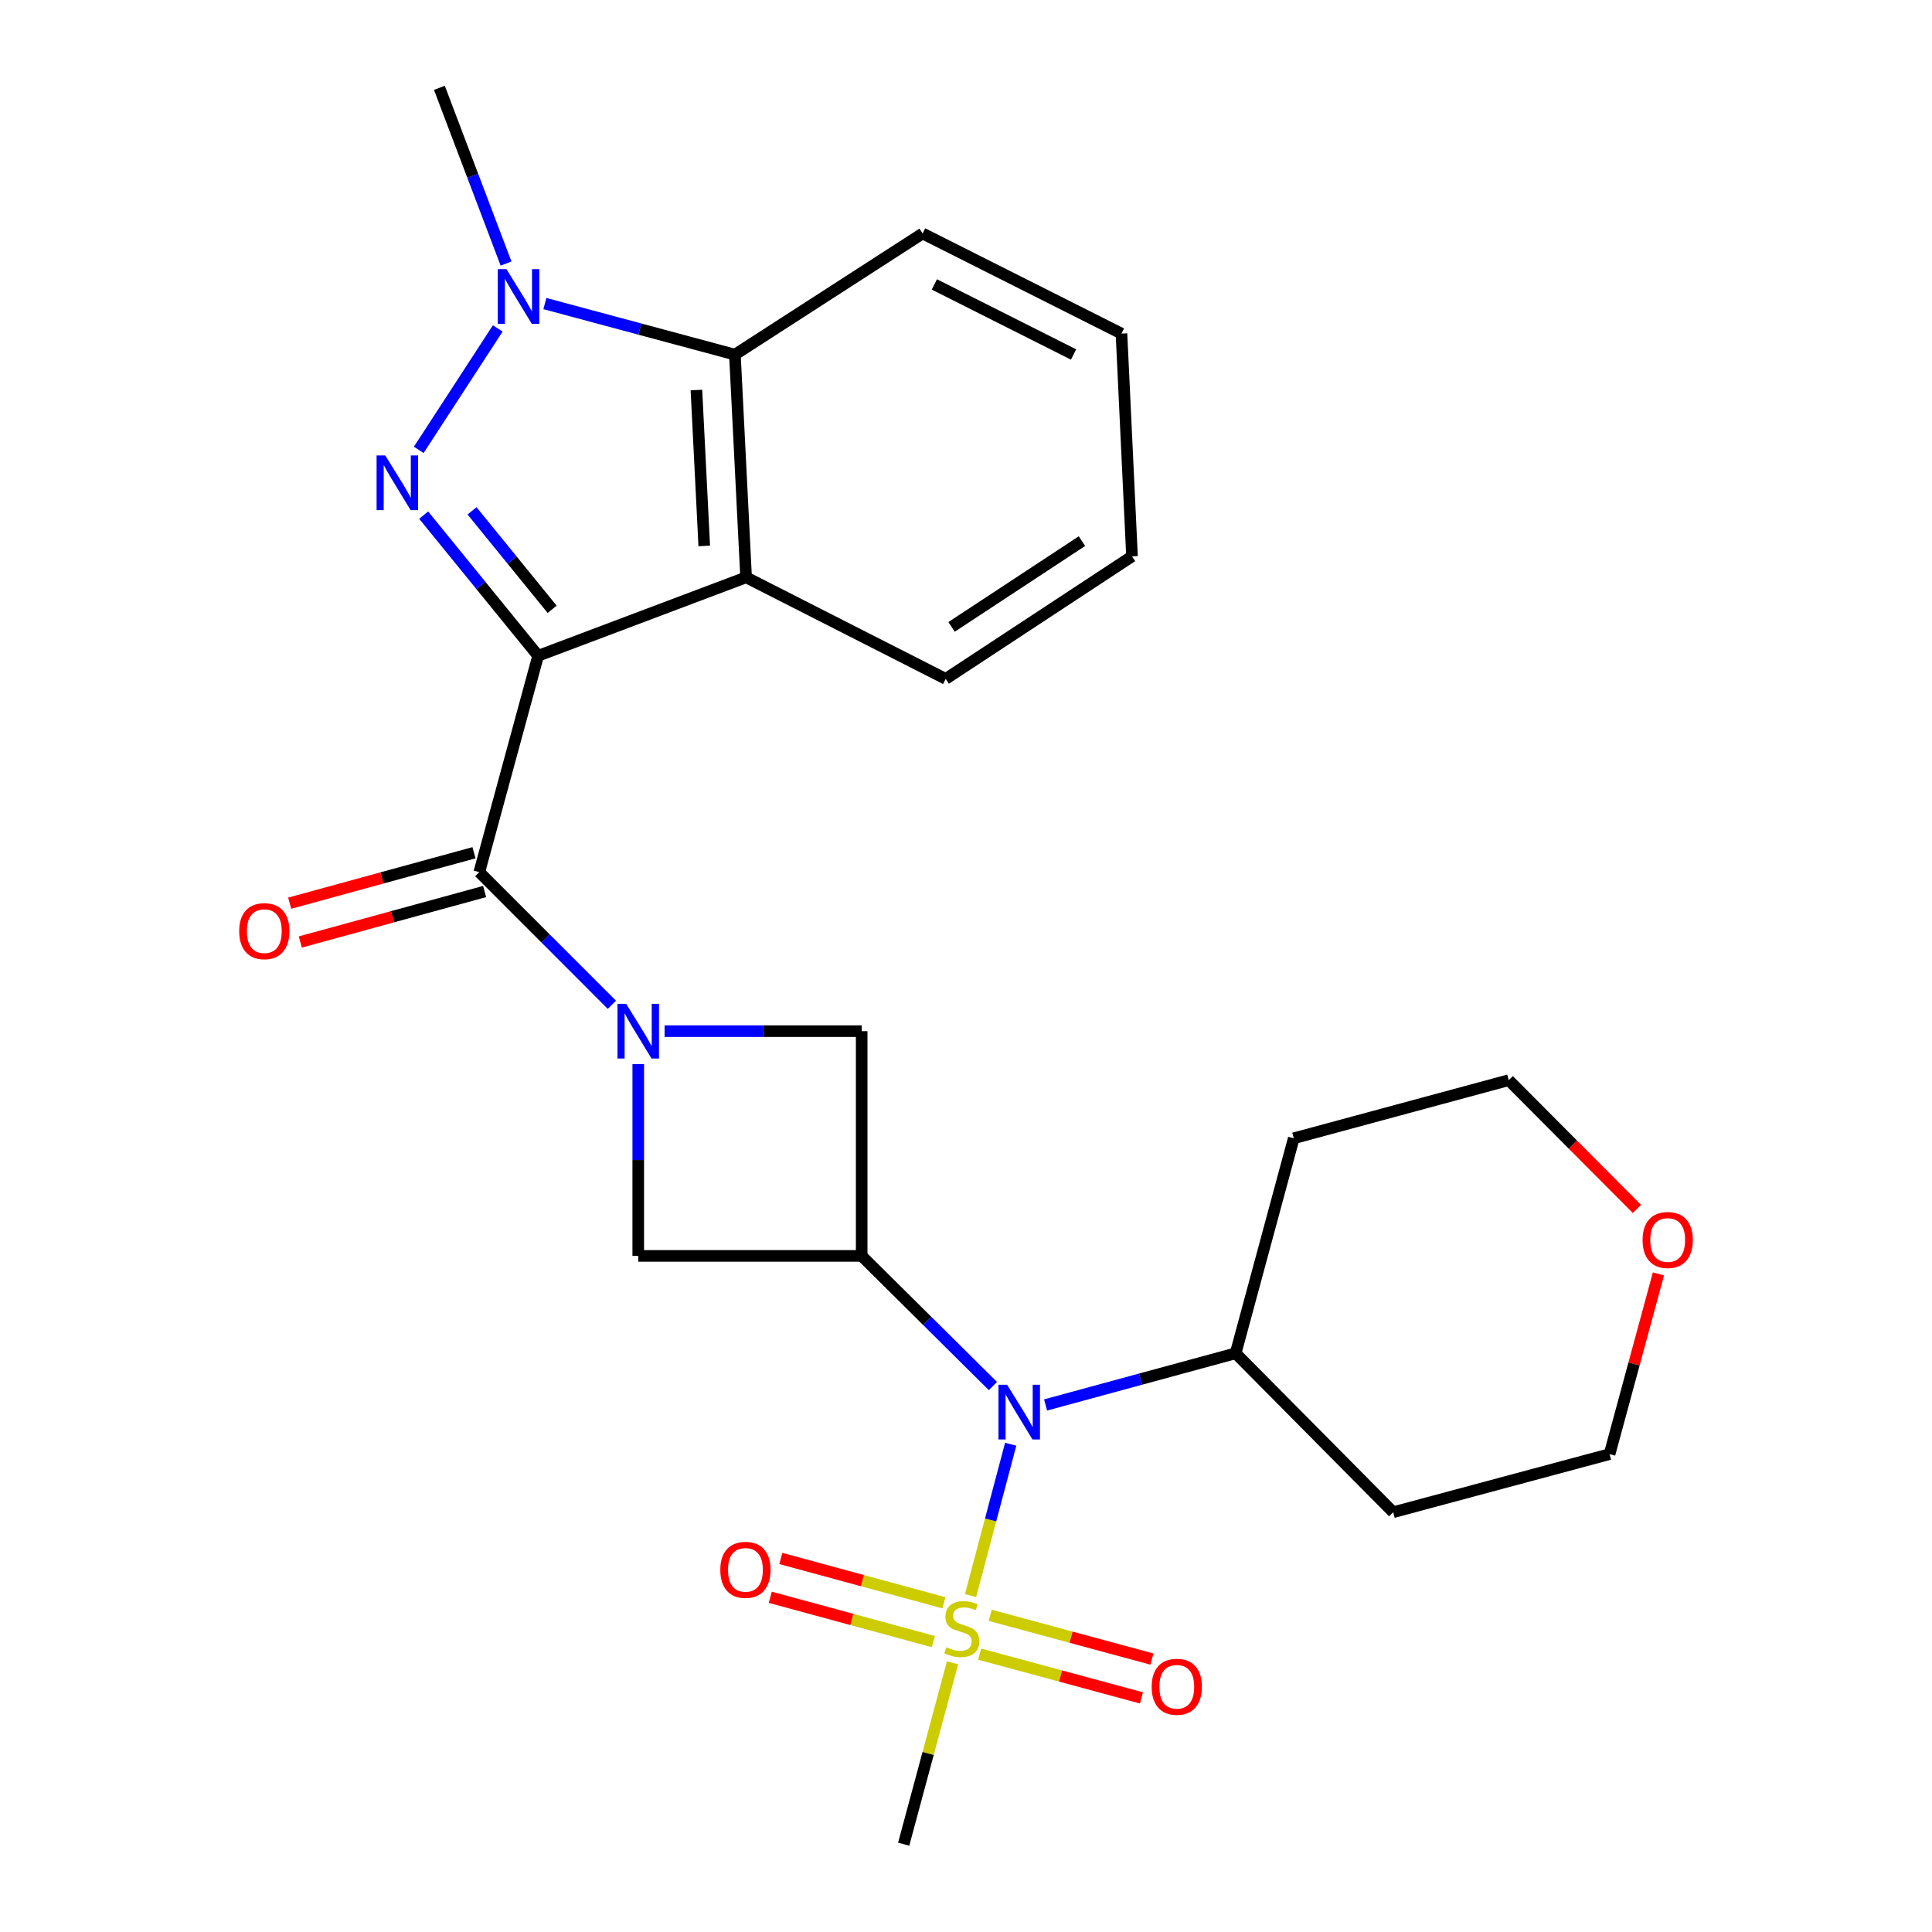 <?xml version='1.0' encoding='iso-8859-1'?>
<svg version='1.1' baseProfile='full'
              xmlns='http://www.w3.org/2000/svg'
                      xmlns:rdkit='http://www.rdkit.org/xml'
                      xmlns:xlink='http://www.w3.org/1999/xlink'
                  xml:space='preserve'
width='1000px' height='1000px' viewBox='0 0 1000 1000'>
<!-- END OF HEADER -->
<rect style='opacity:1.0;fill:#FFFFFF;stroke:none' width='1000' height='1000' x='0' y='0'> </rect>
<path class='bond-0' d='M 278.533,339.433 L 248.911,303.032' style='fill:none;fill-rule:evenodd;stroke:#000000;stroke-width:6px;stroke-linecap:butt;stroke-linejoin:miter;stroke-opacity:1' />
<path class='bond-0' d='M 248.911,303.032 L 219.289,266.631' style='fill:none;fill-rule:evenodd;stroke:#0000FF;stroke-width:6px;stroke-linecap:butt;stroke-linejoin:miter;stroke-opacity:1' />
<path class='bond-0' d='M 285.792,315.374 L 265.057,289.893' style='fill:none;fill-rule:evenodd;stroke:#000000;stroke-width:6px;stroke-linecap:butt;stroke-linejoin:miter;stroke-opacity:1' />
<path class='bond-0' d='M 265.057,289.893 L 244.322,264.412' style='fill:none;fill-rule:evenodd;stroke:#0000FF;stroke-width:6px;stroke-linecap:butt;stroke-linejoin:miter;stroke-opacity:1' />
<path class='bond-2' d='M 278.533,339.433 L 248.083,451.416' style='fill:none;fill-rule:evenodd;stroke:#000000;stroke-width:6px;stroke-linecap:butt;stroke-linejoin:miter;stroke-opacity:1' />
<path class='bond-5' d='M 278.533,339.433 L 386.179,298.829' style='fill:none;fill-rule:evenodd;stroke:#000000;stroke-width:6px;stroke-linecap:butt;stroke-linejoin:miter;stroke-opacity:1' />
<path class='bond-4' d='M 216.745,232.851 L 257.639,169.987' style='fill:none;fill-rule:evenodd;stroke:#0000FF;stroke-width:6px;stroke-linecap:butt;stroke-linejoin:miter;stroke-opacity:1' />
<path class='bond-1' d='M 316.706,520.068 L 282.394,485.742' style='fill:none;fill-rule:evenodd;stroke:#0000FF;stroke-width:6px;stroke-linecap:butt;stroke-linejoin:miter;stroke-opacity:1' />
<path class='bond-1' d='M 282.394,485.742 L 248.083,451.416' style='fill:none;fill-rule:evenodd;stroke:#000000;stroke-width:6px;stroke-linecap:butt;stroke-linejoin:miter;stroke-opacity:1' />
<path class='bond-9' d='M 343.986,533.723 L 394.995,533.723' style='fill:none;fill-rule:evenodd;stroke:#0000FF;stroke-width:6px;stroke-linecap:butt;stroke-linejoin:miter;stroke-opacity:1' />
<path class='bond-9' d='M 394.995,533.723 L 446.004,533.723' style='fill:none;fill-rule:evenodd;stroke:#000000;stroke-width:6px;stroke-linecap:butt;stroke-linejoin:miter;stroke-opacity:1' />
<path class='bond-10' d='M 330.355,550.791 L 330.355,600.423' style='fill:none;fill-rule:evenodd;stroke:#0000FF;stroke-width:6px;stroke-linecap:butt;stroke-linejoin:miter;stroke-opacity:1' />
<path class='bond-10' d='M 330.355,600.423 L 330.355,650.054' style='fill:none;fill-rule:evenodd;stroke:#000000;stroke-width:6px;stroke-linecap:butt;stroke-linejoin:miter;stroke-opacity:1' />
<path class='bond-13' d='M 245.334,441.377 L 197.638,454.434' style='fill:none;fill-rule:evenodd;stroke:#000000;stroke-width:6px;stroke-linecap:butt;stroke-linejoin:miter;stroke-opacity:1' />
<path class='bond-13' d='M 197.638,454.434 L 149.942,467.491' style='fill:none;fill-rule:evenodd;stroke:#FF0000;stroke-width:6px;stroke-linecap:butt;stroke-linejoin:miter;stroke-opacity:1' />
<path class='bond-13' d='M 250.831,461.455 L 203.134,474.512' style='fill:none;fill-rule:evenodd;stroke:#000000;stroke-width:6px;stroke-linecap:butt;stroke-linejoin:miter;stroke-opacity:1' />
<path class='bond-13' d='M 203.134,474.512 L 155.438,487.569' style='fill:none;fill-rule:evenodd;stroke:#FF0000;stroke-width:6px;stroke-linecap:butt;stroke-linejoin:miter;stroke-opacity:1' />
<path class='bond-3' d='M 502.342,825.882 L 512.74,786.707' style='fill:none;fill-rule:evenodd;stroke:#CCCC00;stroke-width:6px;stroke-linecap:butt;stroke-linejoin:miter;stroke-opacity:1' />
<path class='bond-3' d='M 512.74,786.707 L 523.137,747.532' style='fill:none;fill-rule:evenodd;stroke:#0000FF;stroke-width:6px;stroke-linecap:butt;stroke-linejoin:miter;stroke-opacity:1' />
<path class='bond-11' d='M 507.071,856.18 L 548.942,867.503' style='fill:none;fill-rule:evenodd;stroke:#CCCC00;stroke-width:6px;stroke-linecap:butt;stroke-linejoin:miter;stroke-opacity:1' />
<path class='bond-11' d='M 548.942,867.503 L 590.814,878.826' style='fill:none;fill-rule:evenodd;stroke:#FF0000;stroke-width:6px;stroke-linecap:butt;stroke-linejoin:miter;stroke-opacity:1' />
<path class='bond-11' d='M 512.505,836.086 L 554.376,847.409' style='fill:none;fill-rule:evenodd;stroke:#CCCC00;stroke-width:6px;stroke-linecap:butt;stroke-linejoin:miter;stroke-opacity:1' />
<path class='bond-11' d='M 554.376,847.409 L 596.248,858.732' style='fill:none;fill-rule:evenodd;stroke:#FF0000;stroke-width:6px;stroke-linecap:butt;stroke-linejoin:miter;stroke-opacity:1' />
<path class='bond-12' d='M 488.573,829.599 L 446.362,818.131' style='fill:none;fill-rule:evenodd;stroke:#CCCC00;stroke-width:6px;stroke-linecap:butt;stroke-linejoin:miter;stroke-opacity:1' />
<path class='bond-12' d='M 446.362,818.131 L 404.151,806.663' style='fill:none;fill-rule:evenodd;stroke:#FF0000;stroke-width:6px;stroke-linecap:butt;stroke-linejoin:miter;stroke-opacity:1' />
<path class='bond-12' d='M 483.116,849.687 L 440.905,838.219' style='fill:none;fill-rule:evenodd;stroke:#CCCC00;stroke-width:6px;stroke-linecap:butt;stroke-linejoin:miter;stroke-opacity:1' />
<path class='bond-12' d='M 440.905,838.219 L 398.694,826.751' style='fill:none;fill-rule:evenodd;stroke:#FF0000;stroke-width:6px;stroke-linecap:butt;stroke-linejoin:miter;stroke-opacity:1' />
<path class='bond-16' d='M 493.038,860.669 L 480.392,907.607' style='fill:none;fill-rule:evenodd;stroke:#CCCC00;stroke-width:6px;stroke-linecap:butt;stroke-linejoin:miter;stroke-opacity:1' />
<path class='bond-16' d='M 480.392,907.607 L 467.746,954.545' style='fill:none;fill-rule:evenodd;stroke:#000000;stroke-width:6px;stroke-linecap:butt;stroke-linejoin:miter;stroke-opacity:1' />
<path class='bond-17' d='M 261.925,136.411 L 244.676,90.933' style='fill:none;fill-rule:evenodd;stroke:#0000FF;stroke-width:6px;stroke-linecap:butt;stroke-linejoin:miter;stroke-opacity:1' />
<path class='bond-17' d='M 244.676,90.933 L 227.428,45.455' style='fill:none;fill-rule:evenodd;stroke:#000000;stroke-width:6px;stroke-linecap:butt;stroke-linejoin:miter;stroke-opacity:1' />
<path class='bond-26' d='M 282.03,157.124 L 331.207,170.337' style='fill:none;fill-rule:evenodd;stroke:#0000FF;stroke-width:6px;stroke-linecap:butt;stroke-linejoin:miter;stroke-opacity:1' />
<path class='bond-26' d='M 331.207,170.337 L 380.385,183.551' style='fill:none;fill-rule:evenodd;stroke:#000000;stroke-width:6px;stroke-linecap:butt;stroke-linejoin:miter;stroke-opacity:1' />
<path class='bond-8' d='M 386.179,298.829 L 380.385,183.551' style='fill:none;fill-rule:evenodd;stroke:#000000;stroke-width:6px;stroke-linecap:butt;stroke-linejoin:miter;stroke-opacity:1' />
<path class='bond-8' d='M 364.519,282.582 L 360.463,201.887' style='fill:none;fill-rule:evenodd;stroke:#000000;stroke-width:6px;stroke-linecap:butt;stroke-linejoin:miter;stroke-opacity:1' />
<path class='bond-18' d='M 386.179,298.829 L 489.499,351.391' style='fill:none;fill-rule:evenodd;stroke:#000000;stroke-width:6px;stroke-linecap:butt;stroke-linejoin:miter;stroke-opacity:1' />
<path class='bond-6' d='M 446.004,650.054 L 330.355,650.054' style='fill:none;fill-rule:evenodd;stroke:#000000;stroke-width:6px;stroke-linecap:butt;stroke-linejoin:miter;stroke-opacity:1' />
<path class='bond-7' d='M 446.004,650.054 L 479.97,683.736' style='fill:none;fill-rule:evenodd;stroke:#000000;stroke-width:6px;stroke-linecap:butt;stroke-linejoin:miter;stroke-opacity:1' />
<path class='bond-7' d='M 479.97,683.736 L 513.937,717.419' style='fill:none;fill-rule:evenodd;stroke:#0000FF;stroke-width:6px;stroke-linecap:butt;stroke-linejoin:miter;stroke-opacity:1' />
<path class='bond-27' d='M 446.004,650.054 L 446.004,533.723' style='fill:none;fill-rule:evenodd;stroke:#000000;stroke-width:6px;stroke-linecap:butt;stroke-linejoin:miter;stroke-opacity:1' />
<path class='bond-14' d='M 541.19,727.206 L 590.377,713.83' style='fill:none;fill-rule:evenodd;stroke:#0000FF;stroke-width:6px;stroke-linecap:butt;stroke-linejoin:miter;stroke-opacity:1' />
<path class='bond-14' d='M 590.377,713.83 L 639.565,700.454' style='fill:none;fill-rule:evenodd;stroke:#000000;stroke-width:6px;stroke-linecap:butt;stroke-linejoin:miter;stroke-opacity:1' />
<path class='bond-21' d='M 380.385,183.551 L 477.541,120.846' style='fill:none;fill-rule:evenodd;stroke:#000000;stroke-width:6px;stroke-linecap:butt;stroke-linejoin:miter;stroke-opacity:1' />
<path class='bond-19' d='M 639.565,700.454 L 721.12,782.726' style='fill:none;fill-rule:evenodd;stroke:#000000;stroke-width:6px;stroke-linecap:butt;stroke-linejoin:miter;stroke-opacity:1' />
<path class='bond-20' d='M 639.565,700.454 L 669.645,589.177' style='fill:none;fill-rule:evenodd;stroke:#000000;stroke-width:6px;stroke-linecap:butt;stroke-linejoin:miter;stroke-opacity:1' />
<path class='bond-15' d='M 847.279,625.752 L 814.101,592.424' style='fill:none;fill-rule:evenodd;stroke:#FF0000;stroke-width:6px;stroke-linecap:butt;stroke-linejoin:miter;stroke-opacity:1' />
<path class='bond-15' d='M 814.101,592.424 L 780.922,559.096' style='fill:none;fill-rule:evenodd;stroke:#000000;stroke-width:6px;stroke-linecap:butt;stroke-linejoin:miter;stroke-opacity:1' />
<path class='bond-29' d='M 858.412,659.372 L 845.763,706.009' style='fill:none;fill-rule:evenodd;stroke:#FF0000;stroke-width:6px;stroke-linecap:butt;stroke-linejoin:miter;stroke-opacity:1' />
<path class='bond-29' d='M 845.763,706.009 L 833.114,752.646' style='fill:none;fill-rule:evenodd;stroke:#000000;stroke-width:6px;stroke-linecap:butt;stroke-linejoin:miter;stroke-opacity:1' />
<path class='bond-24' d='M 489.499,351.391 L 585.927,287.958' style='fill:none;fill-rule:evenodd;stroke:#000000;stroke-width:6px;stroke-linecap:butt;stroke-linejoin:miter;stroke-opacity:1' />
<path class='bond-24' d='M 492.523,324.485 L 560.022,280.082' style='fill:none;fill-rule:evenodd;stroke:#000000;stroke-width:6px;stroke-linecap:butt;stroke-linejoin:miter;stroke-opacity:1' />
<path class='bond-22' d='M 721.12,782.726 L 833.114,752.646' style='fill:none;fill-rule:evenodd;stroke:#000000;stroke-width:6px;stroke-linecap:butt;stroke-linejoin:miter;stroke-opacity:1' />
<path class='bond-23' d='M 669.645,589.177 L 780.922,559.096' style='fill:none;fill-rule:evenodd;stroke:#000000;stroke-width:6px;stroke-linecap:butt;stroke-linejoin:miter;stroke-opacity:1' />
<path class='bond-28' d='M 477.541,120.846 L 580.468,172.668' style='fill:none;fill-rule:evenodd;stroke:#000000;stroke-width:6px;stroke-linecap:butt;stroke-linejoin:miter;stroke-opacity:1' />
<path class='bond-28' d='M 483.619,147.212 L 555.668,183.488' style='fill:none;fill-rule:evenodd;stroke:#000000;stroke-width:6px;stroke-linecap:butt;stroke-linejoin:miter;stroke-opacity:1' />
<path class='bond-25' d='M 585.927,287.958 L 580.468,172.668' style='fill:none;fill-rule:evenodd;stroke:#000000;stroke-width:6px;stroke-linecap:butt;stroke-linejoin:miter;stroke-opacity:1' />
<path  class='atom-1' d='M 199.403 235.727
L 208.683 250.727
Q 209.603 252.207, 211.083 254.887
Q 212.563 257.567, 212.643 257.727
L 212.643 235.727
L 216.403 235.727
L 216.403 264.047
L 212.523 264.047
L 202.563 247.647
Q 201.403 245.727, 200.163 243.527
Q 198.963 241.327, 198.603 240.647
L 198.603 264.047
L 194.923 264.047
L 194.923 235.727
L 199.403 235.727
' fill='#0000FF'/>
<path  class='atom-2' d='M 324.095 519.563
L 333.375 534.563
Q 334.295 536.043, 335.775 538.723
Q 337.255 541.403, 337.335 541.563
L 337.335 519.563
L 341.095 519.563
L 341.095 547.883
L 337.215 547.883
L 327.255 531.483
Q 326.095 529.563, 324.855 527.363
Q 323.655 525.163, 323.295 524.483
L 323.295 547.883
L 319.615 547.883
L 319.615 519.563
L 324.095 519.563
' fill='#0000FF'/>
<path  class='atom-4' d='M 489.826 852.618
Q 490.146 852.738, 491.466 853.298
Q 492.786 853.858, 494.226 854.218
Q 495.706 854.538, 497.146 854.538
Q 499.826 854.538, 501.386 853.258
Q 502.946 851.938, 502.946 849.658
Q 502.946 848.098, 502.146 847.138
Q 501.386 846.178, 500.186 845.658
Q 498.986 845.138, 496.986 844.538
Q 494.466 843.778, 492.946 843.058
Q 491.466 842.338, 490.386 840.818
Q 489.346 839.298, 489.346 836.738
Q 489.346 833.178, 491.746 830.978
Q 494.186 828.778, 498.986 828.778
Q 502.266 828.778, 505.986 830.338
L 505.066 833.418
Q 501.666 832.018, 499.106 832.018
Q 496.346 832.018, 494.826 833.178
Q 493.306 834.298, 493.346 836.258
Q 493.346 837.778, 494.106 838.698
Q 494.906 839.618, 496.026 840.138
Q 497.186 840.658, 499.106 841.258
Q 501.666 842.058, 503.186 842.858
Q 504.706 843.658, 505.786 845.298
Q 506.906 846.898, 506.906 849.658
Q 506.906 853.578, 504.266 855.698
Q 501.666 857.778, 497.306 857.778
Q 494.786 857.778, 492.866 857.218
Q 490.986 856.698, 488.746 855.778
L 489.826 852.618
' fill='#CCCC00'/>
<path  class='atom-5' d='M 262.13 139.299
L 271.41 154.299
Q 272.33 155.779, 273.81 158.459
Q 275.29 161.139, 275.37 161.299
L 275.37 139.299
L 279.13 139.299
L 279.13 167.619
L 275.25 167.619
L 265.29 151.219
Q 264.13 149.299, 262.89 147.099
Q 261.69 144.899, 261.33 144.219
L 261.33 167.619
L 257.65 167.619
L 257.65 139.299
L 262.13 139.299
' fill='#0000FF'/>
<path  class='atom-8' d='M 521.288 716.756
L 530.568 731.756
Q 531.488 733.236, 532.968 735.916
Q 534.448 738.596, 534.528 738.756
L 534.528 716.756
L 538.288 716.756
L 538.288 745.076
L 534.408 745.076
L 524.448 728.676
Q 523.288 726.756, 522.048 724.556
Q 520.848 722.356, 520.488 721.676
L 520.488 745.076
L 516.808 745.076
L 516.808 716.756
L 521.288 716.756
' fill='#0000FF'/>
<path  class='atom-12' d='M 596.103 873.07
Q 596.103 866.27, 599.463 862.47
Q 602.823 858.67, 609.103 858.67
Q 615.383 858.67, 618.743 862.47
Q 622.103 866.27, 622.103 873.07
Q 622.103 879.95, 618.703 883.87
Q 615.303 887.75, 609.103 887.75
Q 602.863 887.75, 599.463 883.87
Q 596.103 879.99, 596.103 873.07
M 609.103 884.55
Q 613.423 884.55, 615.743 881.67
Q 618.103 878.75, 618.103 873.07
Q 618.103 867.51, 615.743 864.71
Q 613.423 861.87, 609.103 861.87
Q 604.783 861.87, 602.423 864.67
Q 600.103 867.47, 600.103 873.07
Q 600.103 878.79, 602.423 881.67
Q 604.783 884.55, 609.103 884.55
' fill='#FF0000'/>
<path  class='atom-13' d='M 372.832 812.551
Q 372.832 805.751, 376.192 801.951
Q 379.552 798.151, 385.832 798.151
Q 392.112 798.151, 395.472 801.951
Q 398.832 805.751, 398.832 812.551
Q 398.832 819.431, 395.432 823.351
Q 392.032 827.231, 385.832 827.231
Q 379.592 827.231, 376.192 823.351
Q 372.832 819.471, 372.832 812.551
M 385.832 824.031
Q 390.152 824.031, 392.472 821.151
Q 394.832 818.231, 394.832 812.551
Q 394.832 806.991, 392.472 804.191
Q 390.152 801.351, 385.832 801.351
Q 381.512 801.351, 379.152 804.151
Q 376.832 806.951, 376.832 812.551
Q 376.832 818.271, 379.152 821.151
Q 381.512 824.031, 385.832 824.031
' fill='#FF0000'/>
<path  class='atom-14' d='M 123.805 481.958
Q 123.805 475.158, 127.165 471.358
Q 130.525 467.558, 136.805 467.558
Q 143.085 467.558, 146.445 471.358
Q 149.805 475.158, 149.805 481.958
Q 149.805 488.838, 146.405 492.758
Q 143.005 496.638, 136.805 496.638
Q 130.565 496.638, 127.165 492.758
Q 123.805 488.878, 123.805 481.958
M 136.805 493.438
Q 141.125 493.438, 143.445 490.558
Q 145.805 487.638, 145.805 481.958
Q 145.805 476.398, 143.445 473.598
Q 141.125 470.758, 136.805 470.758
Q 132.485 470.758, 130.125 473.558
Q 127.805 476.358, 127.805 481.958
Q 127.805 487.678, 130.125 490.558
Q 132.485 493.438, 136.805 493.438
' fill='#FF0000'/>
<path  class='atom-16' d='M 850.195 641.819
Q 850.195 635.019, 853.555 631.219
Q 856.915 627.419, 863.195 627.419
Q 869.475 627.419, 872.835 631.219
Q 876.195 635.019, 876.195 641.819
Q 876.195 648.699, 872.795 652.619
Q 869.395 656.499, 863.195 656.499
Q 856.955 656.499, 853.555 652.619
Q 850.195 648.739, 850.195 641.819
M 863.195 653.299
Q 867.515 653.299, 869.835 650.419
Q 872.195 647.499, 872.195 641.819
Q 872.195 636.259, 869.835 633.459
Q 867.515 630.619, 863.195 630.619
Q 858.875 630.619, 856.515 633.419
Q 854.195 636.219, 854.195 641.819
Q 854.195 647.539, 856.515 650.419
Q 858.875 653.299, 863.195 653.299
' fill='#FF0000'/>
</svg>
